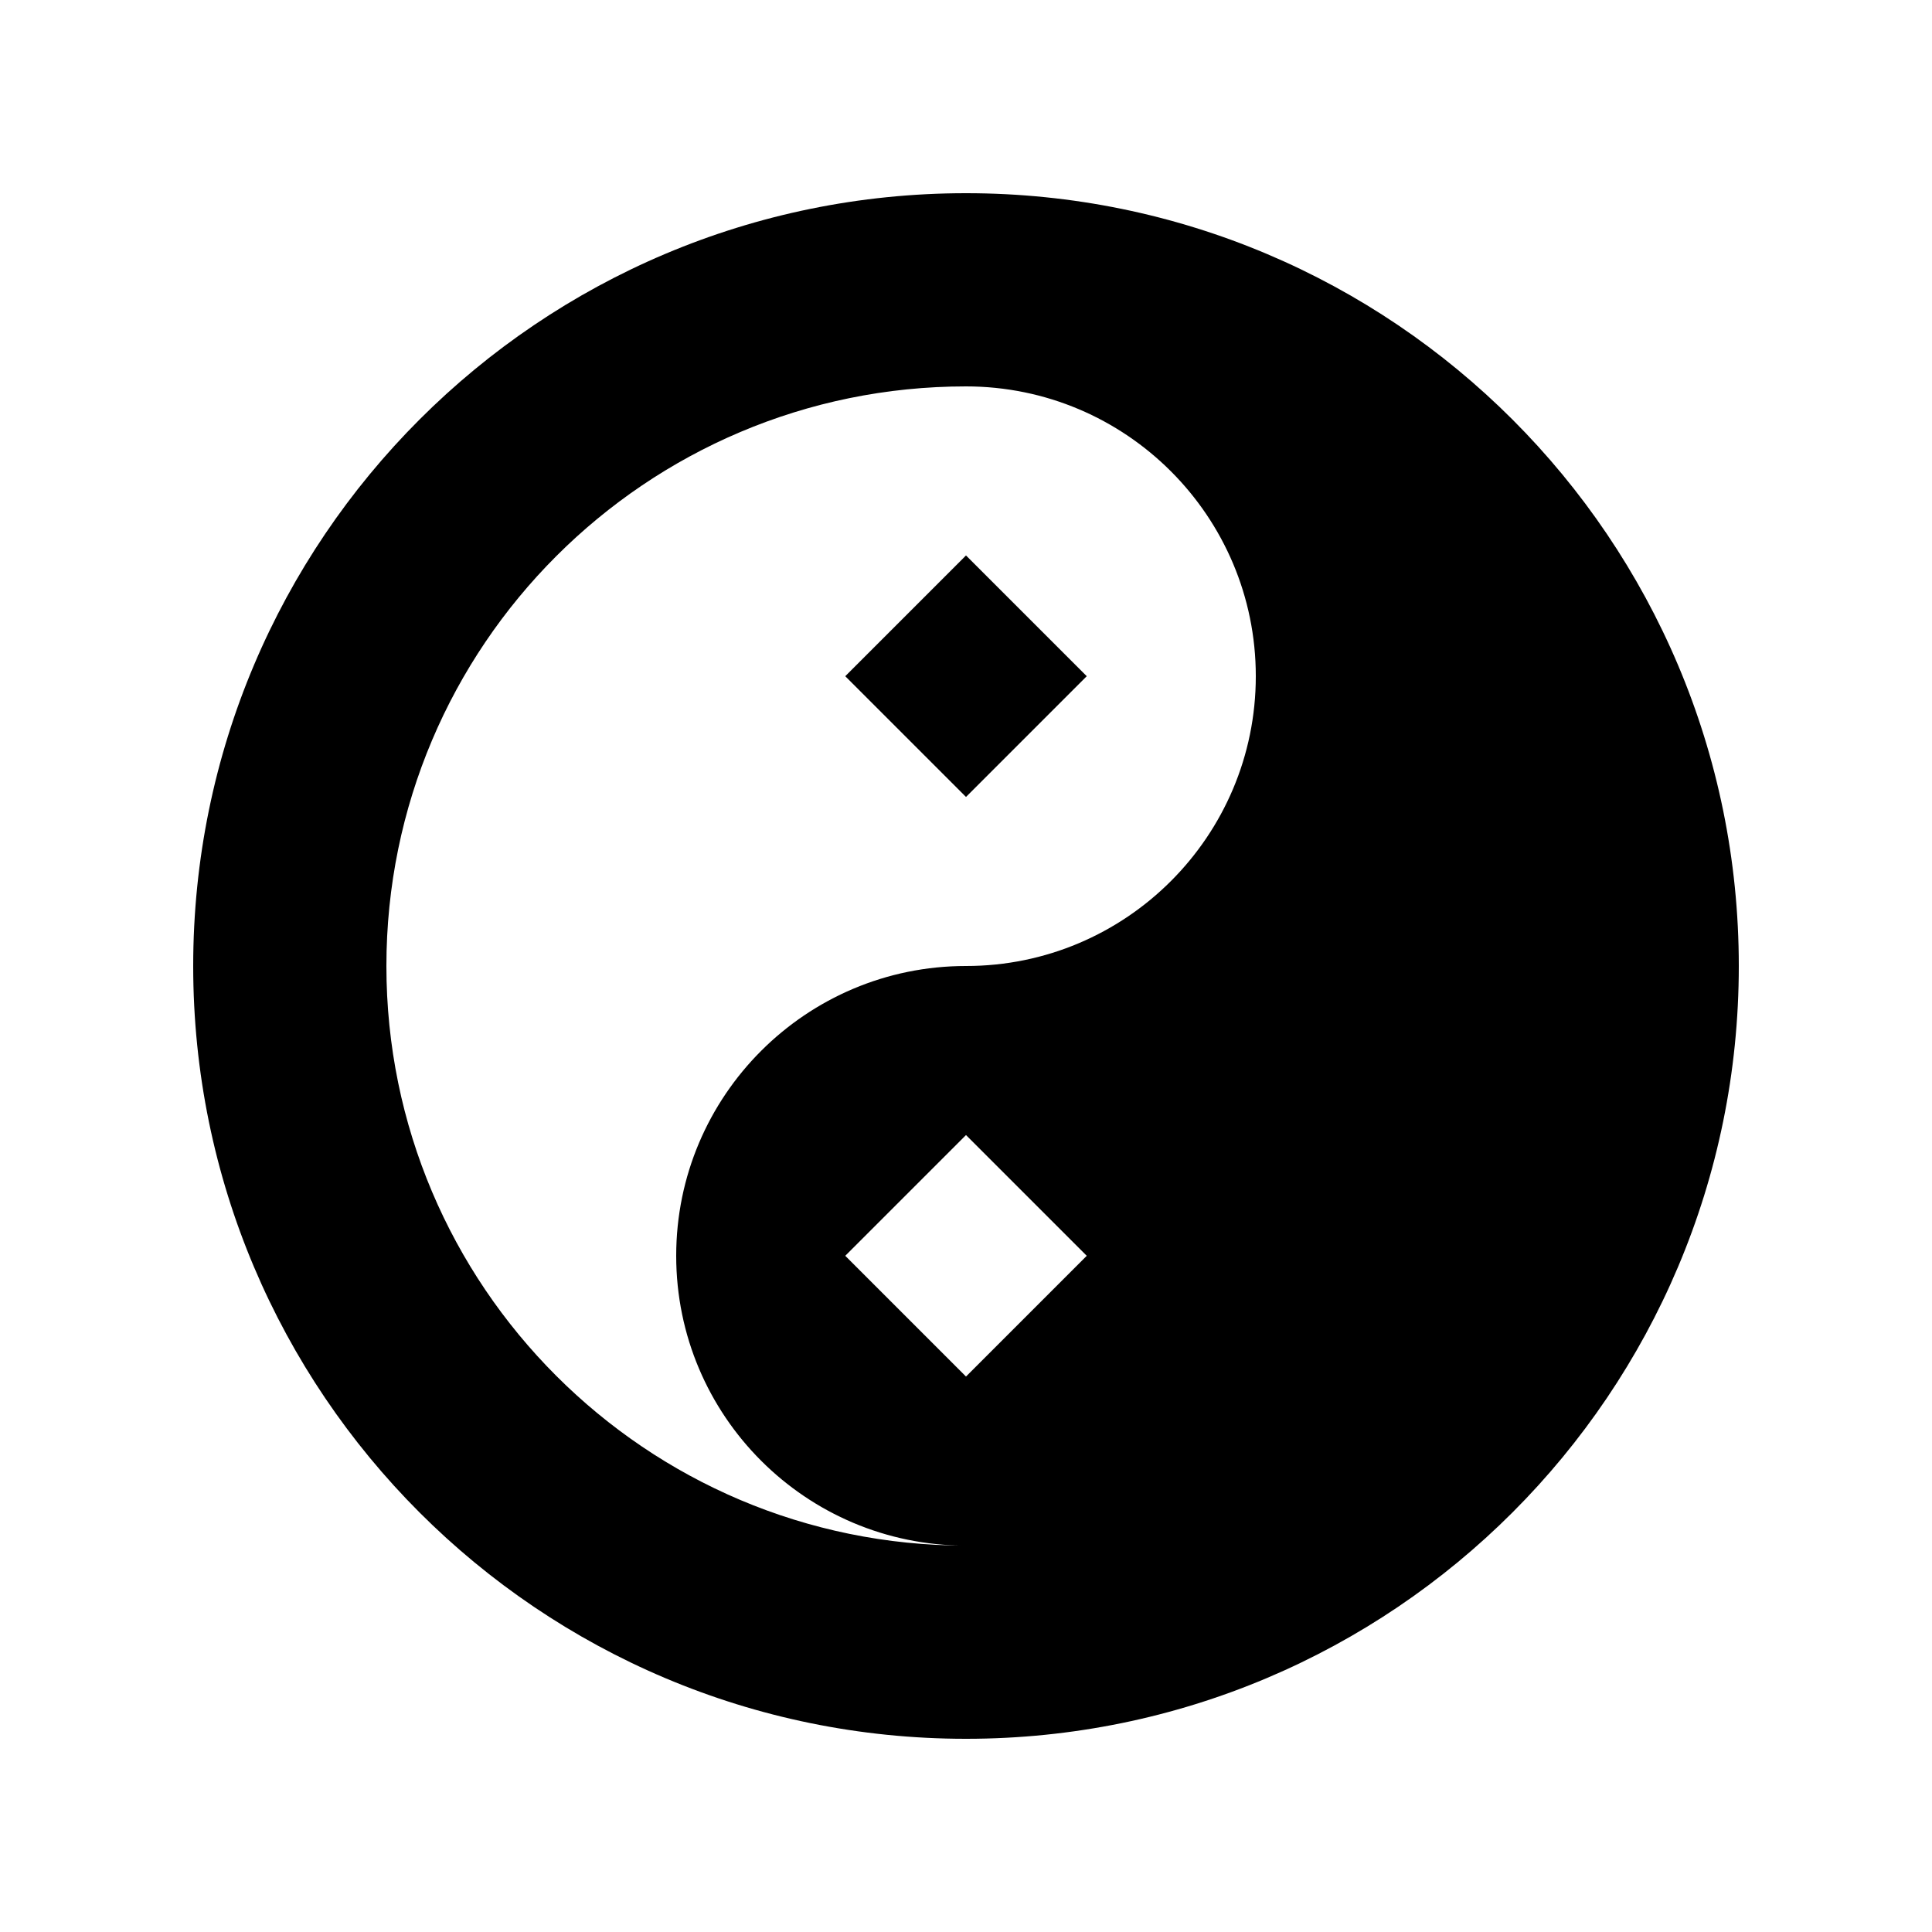 <svg xmlns="http://www.w3.org/2000/svg" viewBox="0 0 640 640"><!--! Font Awesome Pro 7.1.0 by @fontawesome - https://fontawesome.com License - https://fontawesome.com/license (Commercial License) Copyright 2025 Fonticons, Inc. --><path fill="currentColor" d="M280 224L320 184L360 224L320 264L280 224zM320 576C461.4 576 576 461.4 576 320C576 178.6 461.4 64 320 64C178.6 64 64 178.6 64 320C64 461.4 178.6 576 320 576zM320 128C373 128 416 171 416 224C416 277 373 320 320 320C267 320 224 363 224 416C224 469 267 512 320 512C214 512 128 426 128 320C128 214 214 128 320 128zM280 416L320 376L360 416L320 456L280 416z"/></svg>